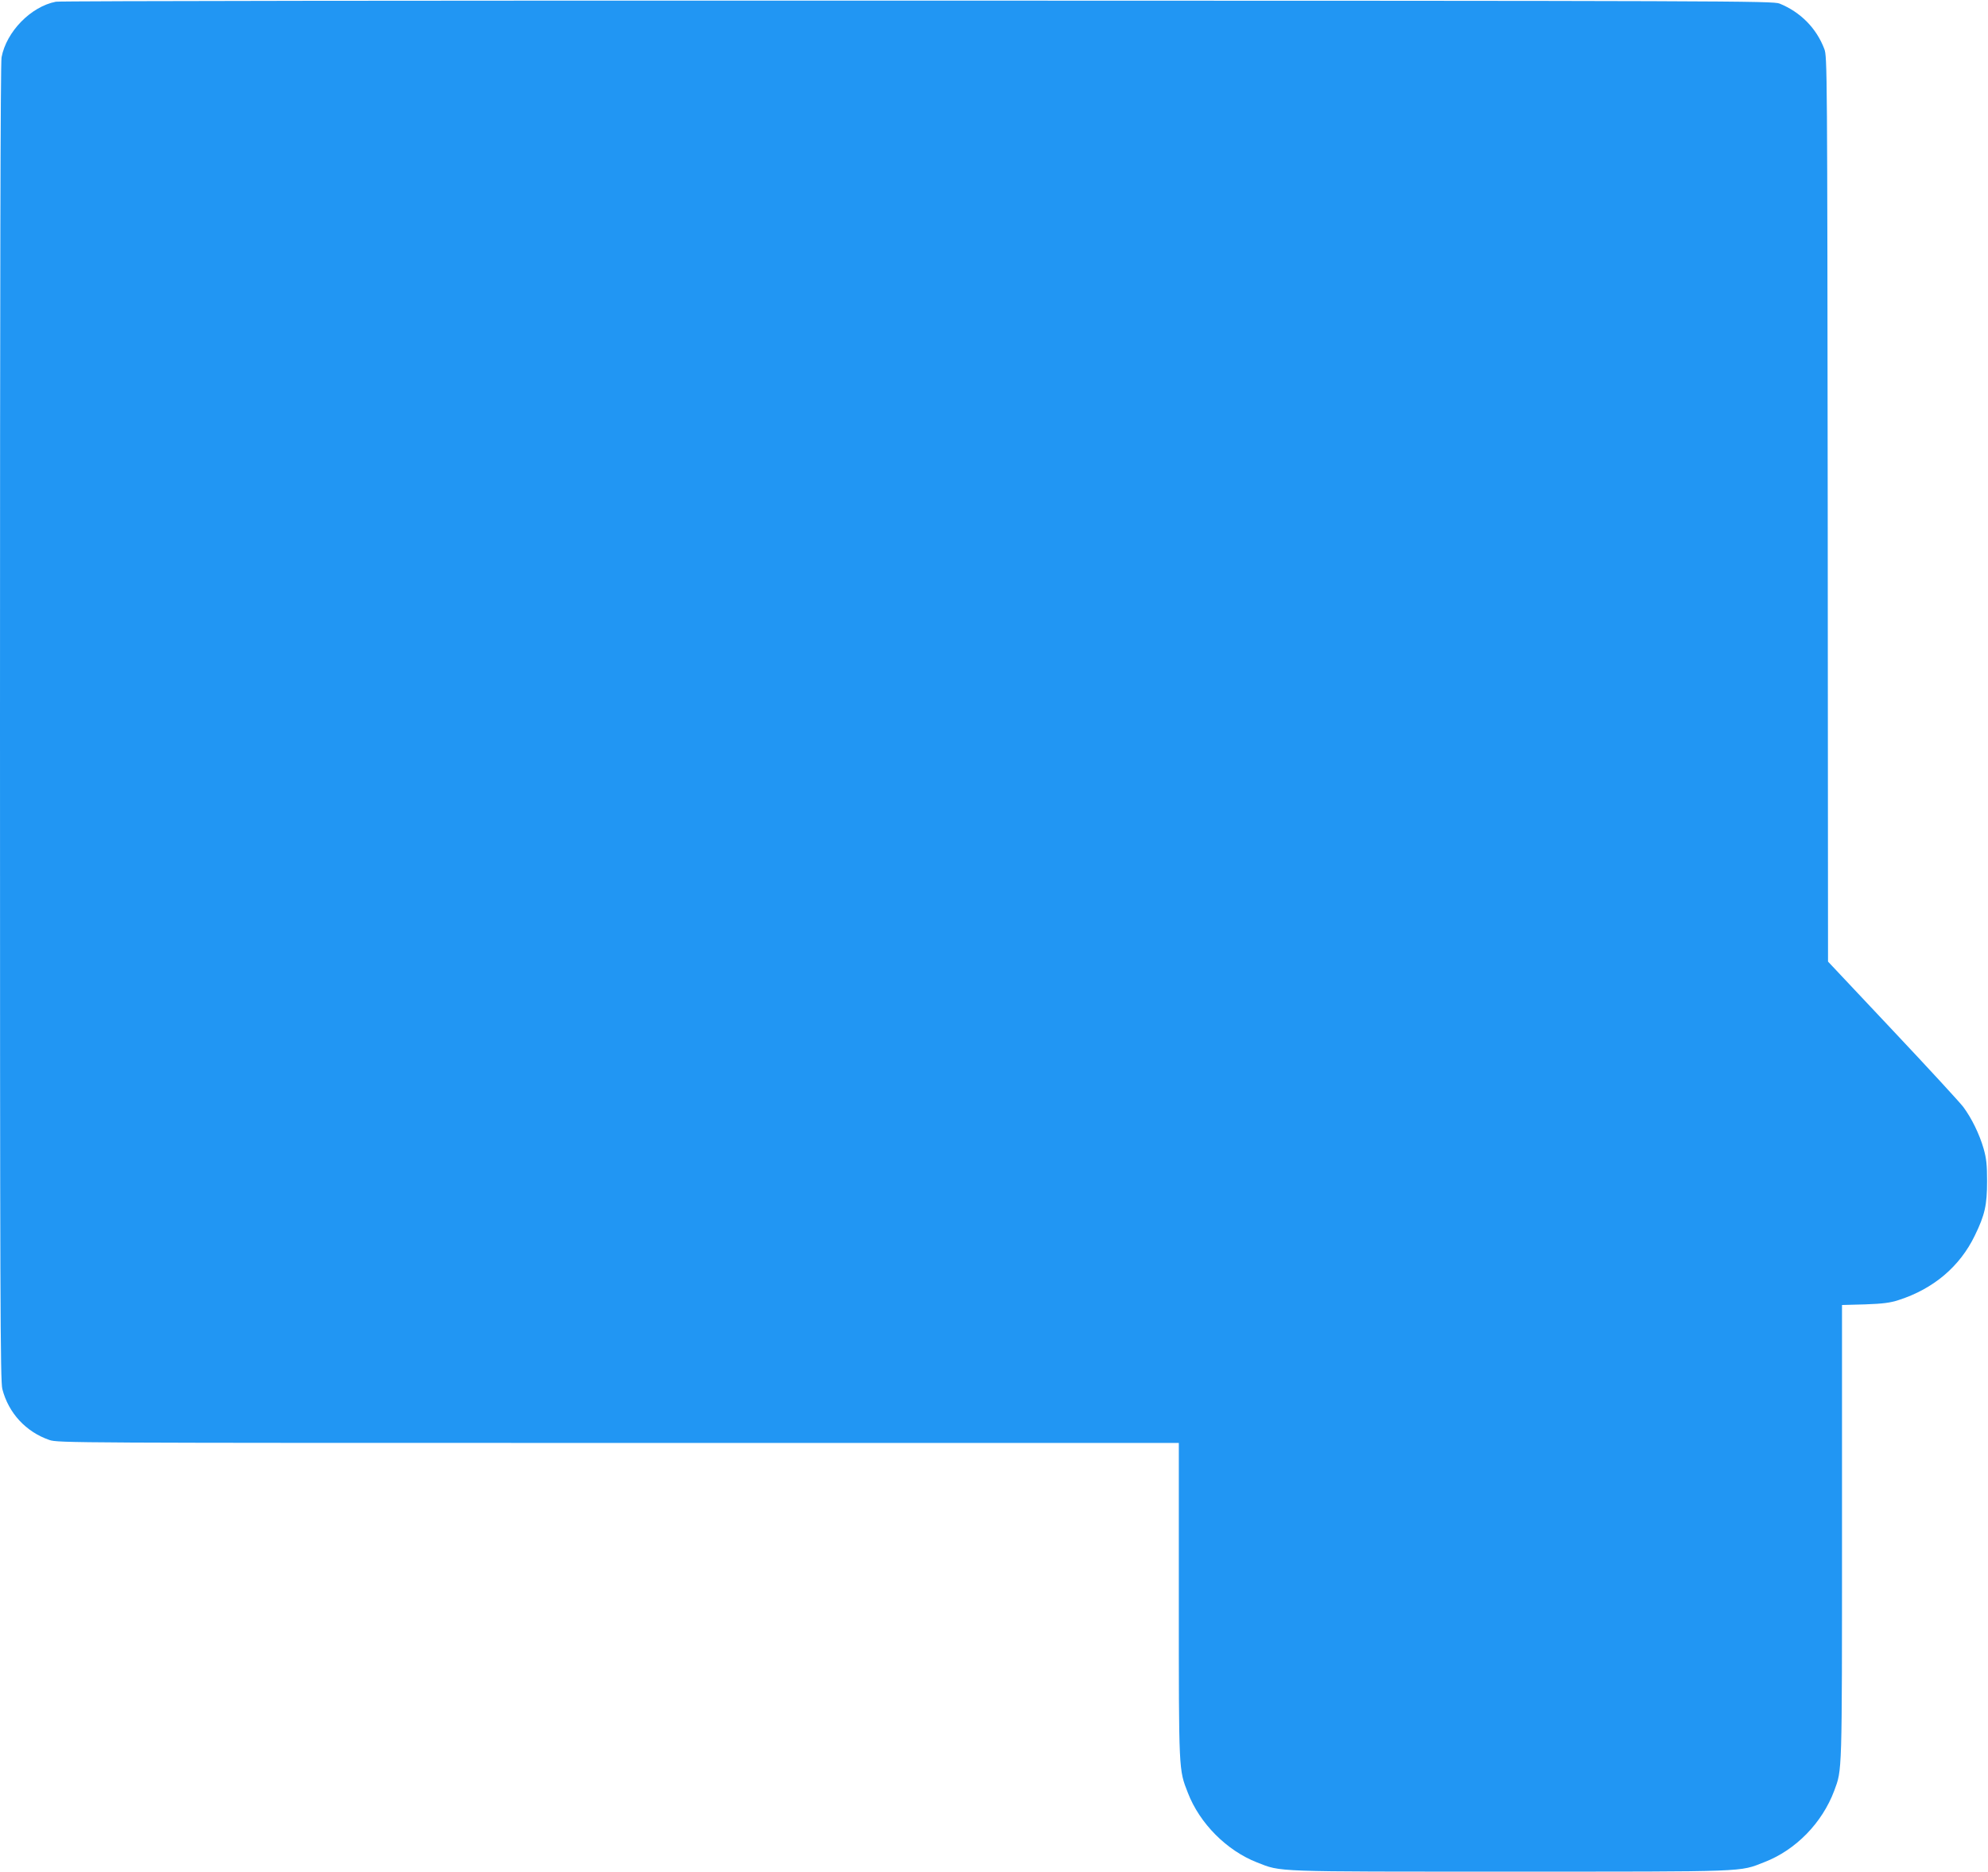 <?xml version="1.0" standalone="no"?>
<!DOCTYPE svg PUBLIC "-//W3C//DTD SVG 20010904//EN"
 "http://www.w3.org/TR/2001/REC-SVG-20010904/DTD/svg10.dtd">
<svg version="1.0" xmlns="http://www.w3.org/2000/svg"
 width="1280pt" height="1205pt" viewBox="0 0 1280 1205"
 preserveAspectRatio="xMidYMid meet">
<g transform="translate(0,1205) scale(0.1,-0.1)"
fill="#2196f3" stroke="none">
<path d="M360 12039 c-161 -31 -319 -193 -350 -358 -7 -36 -10 -1467 -10
-4285 0 -3719 2 -4239 15 -4289 40 -155 152 -276 303 -328 54 -19 147 -19
3664 -19 l3608 0 0 -1014 c0 -1106 -1 -1087 58 -1238 76 -198 251 -373 446
-449 159 -62 90 -59 1631 -59 1545 0 1471 -3 1635 61 202 78 372 252 450 460
51 139 50 87 50 1660 l0 1467 148 4 c115 4 162 10 217 28 224 72 394 216 490
415 65 133 79 197 79 350 0 105 -4 145 -22 209 -27 94 -77 196 -131 269 -21
28 -226 251 -455 494 l-416 442 -2 2913 c-3 2842 -3 2914 -22 2963 -51 134
-153 237 -288 292 -41 17 -308 18 -5548 19 -3125 1 -5524 -2 -5550 -7z"/>
</g>
</svg>
